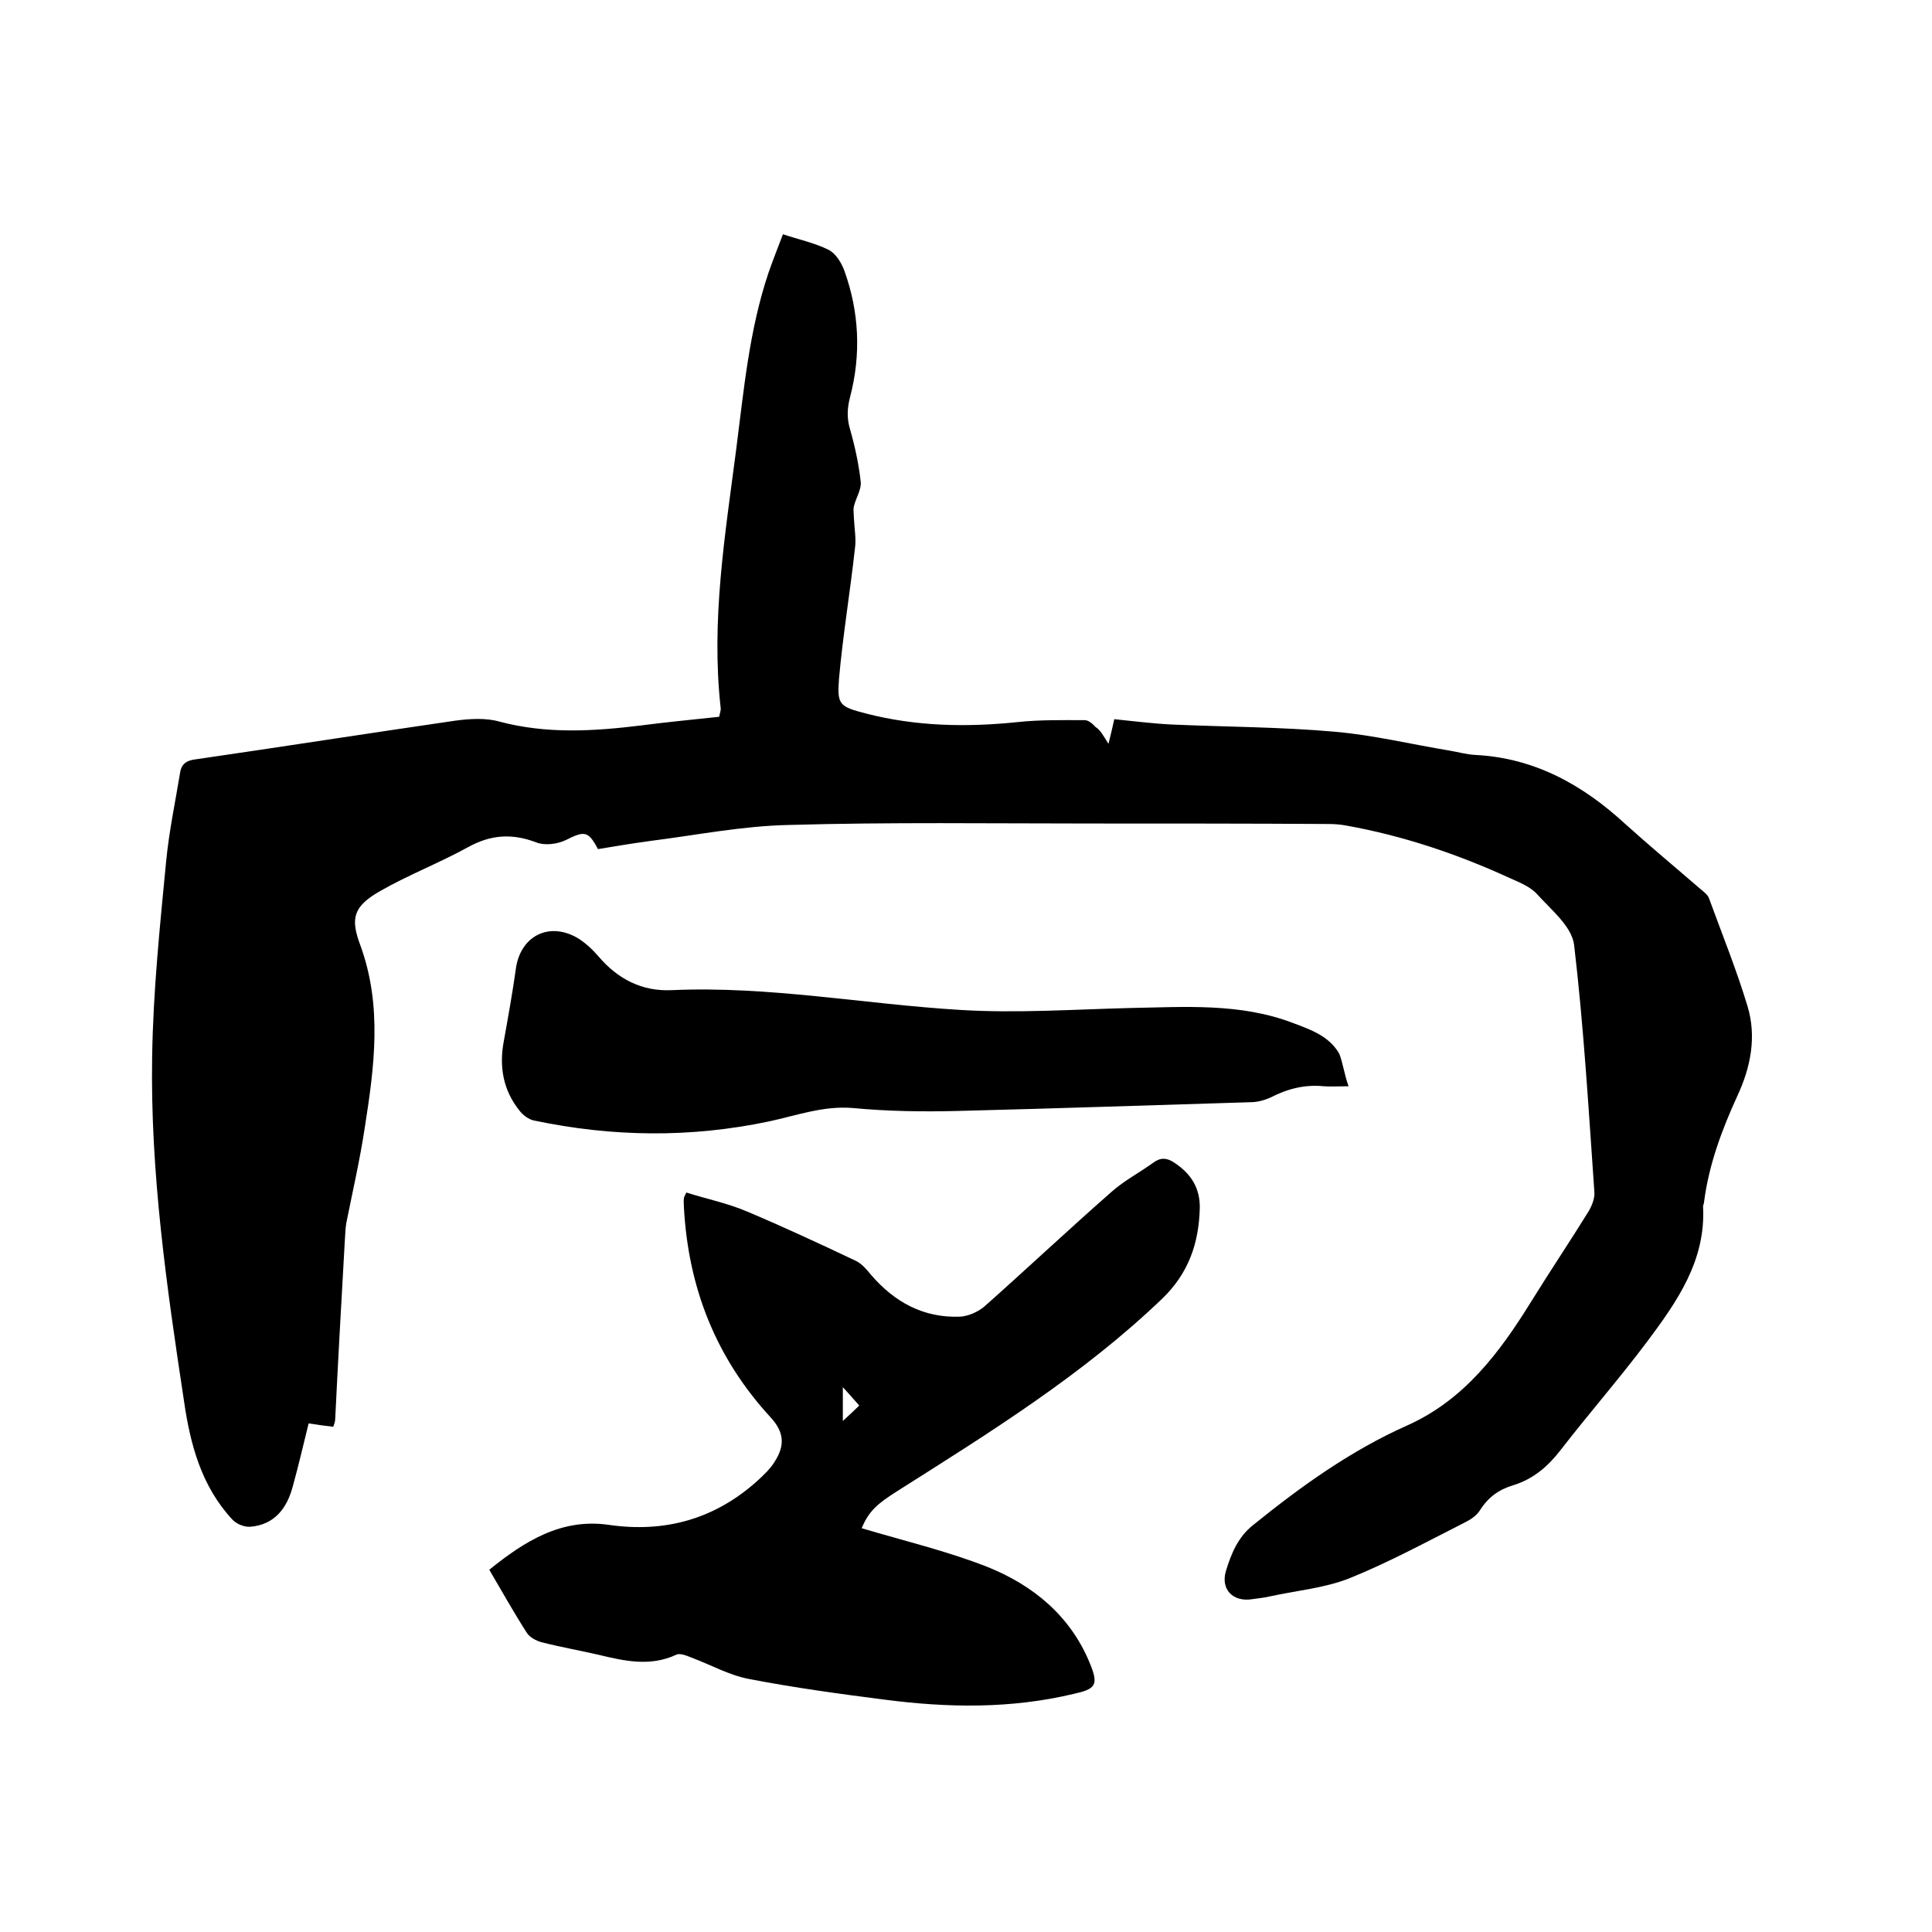 <svg enable-background="new 0 0 400 400" viewBox="0 0 400 400" xmlns="http://www.w3.org/2000/svg"><path d="m229.5 154c.5-2 .8-3.3 1.2-5.1 3.9.4 7.9.9 11.8 1.1 11.3.5 22.6.5 33.9 1.5 8 .7 15.8 2.6 23.7 3.9 1.8.3 3.5.8 5.3.9 12.3.6 22.3 6.2 31.1 14.3 5.1 4.6 10.4 9 15.6 13.5.6.5 1.4 1.1 1.7 1.8 2.7 7.4 5.7 14.8 8 22.4 1.9 6.3.7 12.6-2.1 18.6-3.2 7-5.9 14.2-6.9 22 0 .3-.2.6-.2.9.6 11.2-5.4 19.7-11.6 28-5.7 7.6-12 14.8-17.8 22.3-2.7 3.5-5.7 6.1-9.9 7.4-3 .9-5.2 2.5-6.9 5.2-.7 1.1-1.9 1.9-3.1 2.5-7.9 4-15.8 8.3-24 11.6-5.1 2-10.8 2.5-16.3 3.7-1.2.3-2.5.4-3.8.6-3.9.6-6.5-2-5.4-5.8 1.1-3.6 2.5-7.1 5.7-9.6 9.9-8 20.2-15.4 31.9-20.6 11.8-5.3 19.1-15.1 25.6-25.6 3.9-6.3 8-12.4 11.9-18.7.7-1.2 1.3-2.7 1.2-4-1.2-17.1-2.2-34.2-4.2-51.2-.5-3.8-4.7-7.2-7.6-10.4-1.4-1.6-3.7-2.5-5.7-3.4-10.9-5-22.2-8.8-34-10.9-1.1-.2-2.3-.3-3.5-.3-16.4-.1-32.8-.1-49.2-.1-20.9 0-41.7-.3-62.6.3-9.6.2-19.1 2.1-28.6 3.3-3.7.5-7.3 1.1-10.9 1.7-2-3.8-2.8-3.8-6.6-1.9-1.8.9-4.5 1.2-6.2.5-5-1.9-9.4-1.6-14.1 1-6 3.3-12.5 5.8-18.4 9.2-5.3 3.1-6 5.5-3.9 11.1 4.6 12.6 2.9 25.2.9 37.9-1 6.6-2.5 13.1-3.8 19.6-.2 1.1-.2 2.3-.3 3.5-.7 12.4-1.4 24.7-2 37.1 0 .5-.2 1-.4 1.6-1.7-.2-3.2-.4-5.1-.7-1.1 4.4-2.1 8.8-3.3 13.1-1.2 4.5-3.8 7.9-8.8 8.3-1.2.1-2.9-.6-3.7-1.5-6.4-6.9-8.7-15.5-10-24.5-3.6-23.7-7-47.4-6.6-71.3.2-13.5 1.6-27 2.9-40.5.6-6.2 1.9-12.3 2.9-18.4.3-1.8 1.4-2.5 3.3-2.7 17.9-2.6 35.8-5.4 53.7-8 3-.4 6.3-.6 9.1.2 9.8 2.6 19.5 2 29.3.8 5.3-.7 10.7-1.2 16.2-1.8.1-.7.4-1.3.3-1.9-2-18 .9-35.6 3.2-53.3 1.6-12.4 2.7-24.8 6.7-36.7.9-2.6 1.9-5.1 3-8 3.3 1.1 6.6 1.8 9.4 3.2 1.5.7 2.7 2.7 3.3 4.3 3.1 8.6 3.5 17.4 1.2 26.2-.6 2.3-.7 4.4 0 6.7 1 3.5 1.8 7.2 2.2 10.8.2 1.6-1 3.4-1.4 5.1-.2.8 0 1.7 0 2.6.1 2.1.5 4.2.2 6.2-1 9-2.5 18-3.3 27-.4 5.3.1 5.7 5.5 7.1 10.4 2.7 20.9 2.9 31.5 1.8 4.6-.5 9.3-.4 13.9-.4.7 0 1.6.7 2.2 1.4 1.1.7 1.6 1.8 2.7 3.5z"/><path d="m142.1 246.9c4.1 1.3 8.5 2.2 12.5 3.9 7.6 3.2 15.1 6.7 22.5 10.2 1.3.6 2.3 1.8 3.2 2.9 4.9 5.7 10.9 9 18.5 8.7 1.7-.1 3.7-1 5-2.1 8.9-7.9 17.5-16 26.4-23.8 2.6-2.3 5.7-3.9 8.6-6 1.5-1.1 2.8-1 4.3 0 3.5 2.3 5.4 5.3 5.3 9.5-.2 7.2-2.3 13.4-7.8 18.7-16.5 15.8-35.7 27.7-54.8 39.8-4.1 2.6-5.9 4.1-7.4 7.7 8.7 2.6 17.6 4.7 26 8 9.5 3.8 17.3 10.2 21.3 20.1 1.8 4.4 1.1 5.2-3.4 6.2-13 3.1-26 2.9-39.1 1.2-9.4-1.2-18.9-2.5-28.2-4.3-4.1-.8-7.8-2.9-11.8-4.4-1-.4-2.4-1-3.2-.6-5.4 2.5-10.7 1.3-16.1 0-3.9-.9-7.9-1.6-11.8-2.6-1.1-.3-2.4-1-3-1.9-2.7-4.2-5.1-8.5-7.8-13.1 7.3-5.9 14.9-10.7 24.7-9.3 11.7 1.7 22-1.2 30.8-9.1 1.3-1.2 2.7-2.5 3.6-4 2.2-3.4 1.9-6.2-.9-9.2-11.3-12.3-17-26.8-17.9-43.4 0-.6-.1-1.3 0-1.9 0-.2.1-.4.5-1.2zm32.4 47.3c1.5-1.4 2.4-2.2 3.4-3.2-1.1-1.2-2-2.3-3.4-3.8z"/><path d="m279.2 224.9c-2.4 0-3.8.1-5.1 0-3.9-.4-7.5.5-11 2.3-1.3.6-2.8 1-4.2 1-20.1.6-40.1 1.3-60.2 1.8-7.4.2-14.8.1-22.2-.6-6.1-.5-11.7 1.6-17.4 2.8-16.2 3.4-32.3 3.2-48.5-.2-1.1-.2-2.3-1.1-3-2-3.4-4.2-4.3-9.1-3.3-14.4.9-5 1.8-10 2.5-15 .9-6.7 6.7-9.8 12.6-6.5 1.7 1 3.2 2.4 4.5 3.9 4 4.7 9 7.3 15.2 7 20.1-.9 39.8 2.9 59.8 4.1 11.6.7 23.2-.1 34.9-.4 11.4-.2 22.9-1.1 33.9 3.1 3.7 1.4 7.5 2.7 9.6 6.4.7 1.8 1 4.1 1.9 6.7z"/></svg>